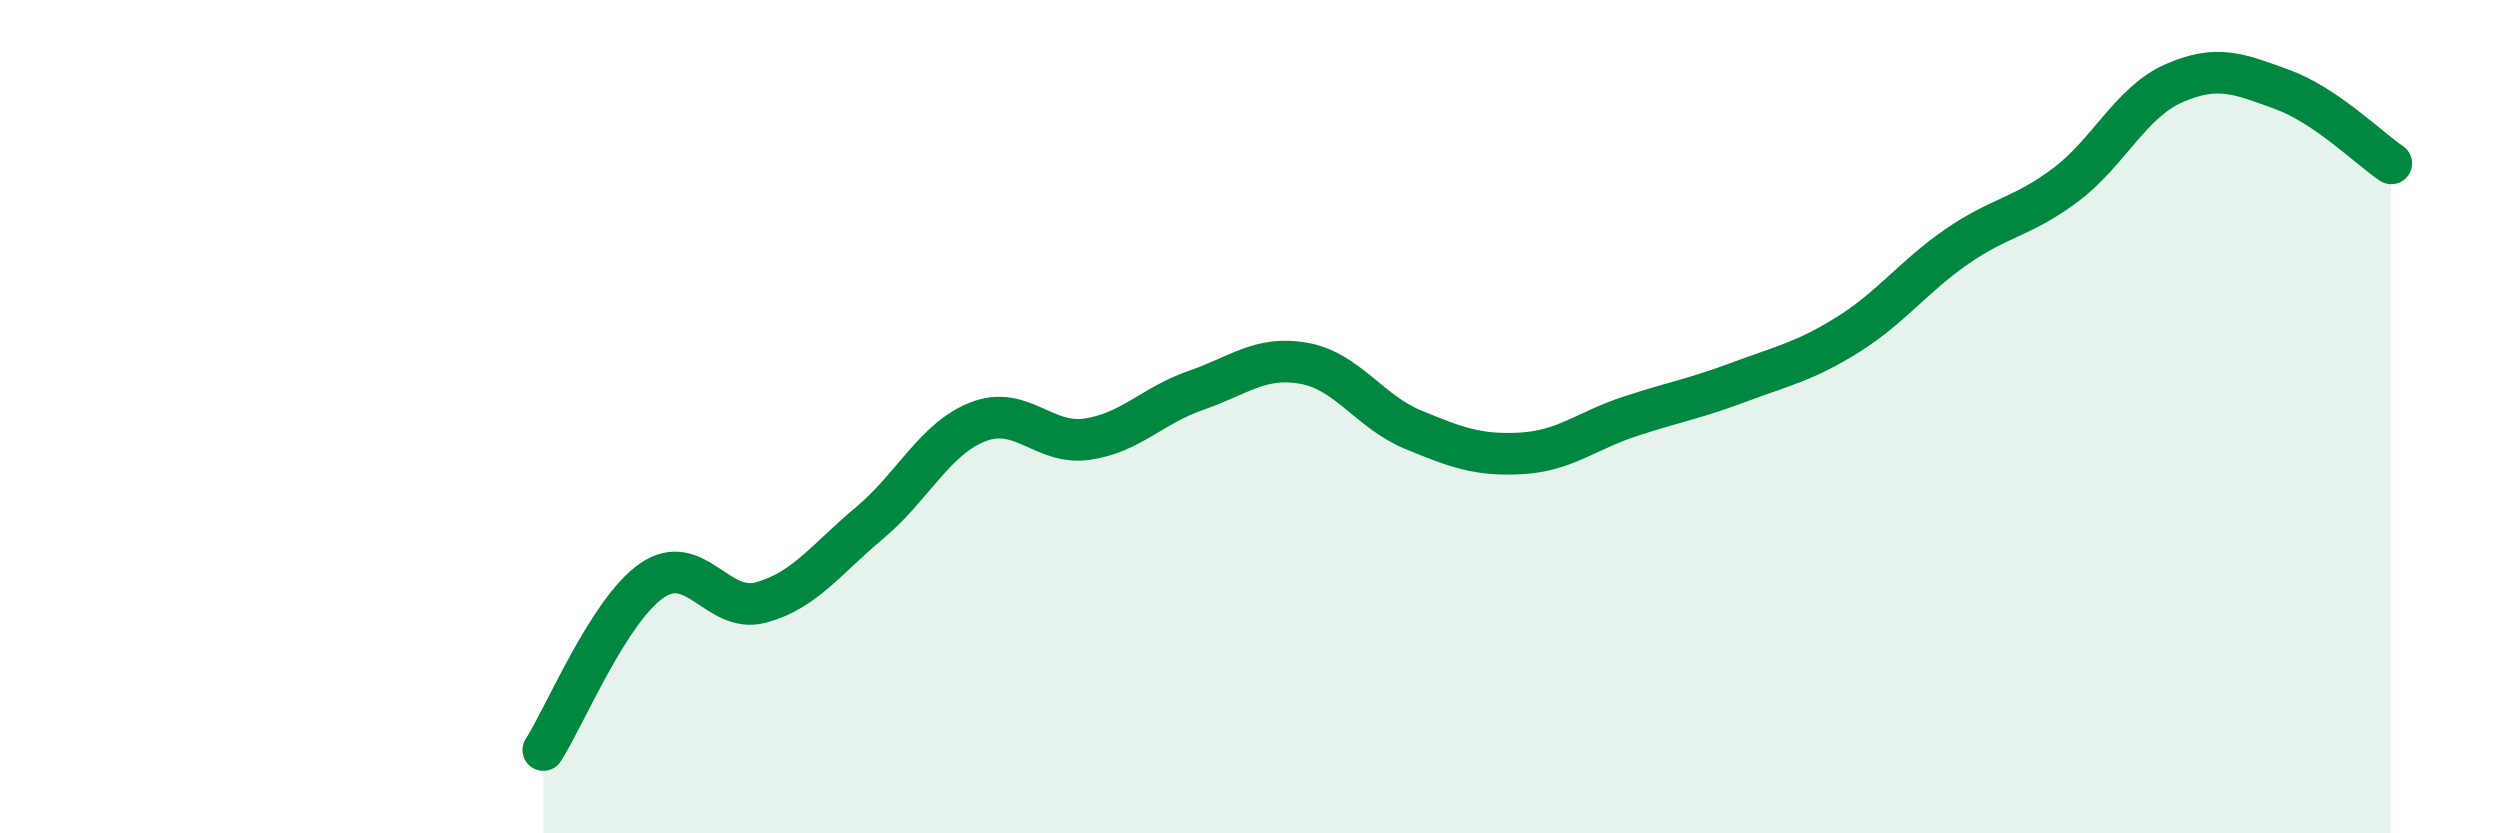 
    <svg width="60" height="20" viewBox="0 0 60 20" xmlns="http://www.w3.org/2000/svg">
      <path
        d="M 13.04,18 C 13.56,17.19 14.61,14.64 15.65,13.93 C 16.69,13.22 17.22,14.74 18.26,14.46 C 19.3,14.18 19.83,13.42 20.87,12.55 C 21.91,11.68 22.44,10.52 23.48,10.12 C 24.52,9.72 25.05,10.69 26.09,10.54 C 27.13,10.39 27.66,9.73 28.7,9.37 C 29.74,9.01 30.26,8.53 31.3,8.72 C 32.34,8.91 32.87,9.88 33.91,10.31 C 34.95,10.74 35.48,10.94 36.52,10.88 C 37.56,10.82 38.09,10.33 39.13,9.99 C 40.17,9.65 40.7,9.56 41.74,9.17 C 42.78,8.78 43.31,8.68 44.35,8.03 C 45.39,7.38 45.92,6.64 46.96,5.92 C 48,5.2 48.53,5.22 49.57,4.44 C 50.61,3.66 51.13,2.46 52.17,2 C 53.21,1.54 53.74,1.77 54.78,2.15 C 55.82,2.53 56.87,3.57 57.39,3.92L57.39 20L13.04 20Z"
        fill="#008740"
        opacity="0.1"
        stroke-linecap="round"
        stroke-linejoin="round"
      />
      <path
        d="M 13.04,18 C 13.56,17.19 14.61,14.64 15.65,13.93 C 16.69,13.22 17.22,14.74 18.26,14.46 C 19.3,14.18 19.83,13.42 20.87,12.55 C 21.91,11.68 22.44,10.52 23.48,10.12 C 24.52,9.72 25.05,10.69 26.09,10.54 C 27.13,10.39 27.66,9.73 28.7,9.37 C 29.74,9.01 30.26,8.53 31.3,8.72 C 32.34,8.91 32.87,9.88 33.91,10.31 C 34.95,10.74 35.48,10.94 36.52,10.88 C 37.56,10.82 38.09,10.33 39.13,9.99 C 40.17,9.65 40.7,9.56 41.74,9.17 C 42.78,8.78 43.31,8.68 44.35,8.03 C 45.39,7.38 45.92,6.64 46.96,5.92 C 48,5.2 48.53,5.22 49.57,4.44 C 50.61,3.66 51.13,2.46 52.17,2 C 53.21,1.54 53.74,1.77 54.78,2.15 C 55.82,2.53 56.87,3.57 57.39,3.92"
        stroke="#008740"
        stroke-width="1"
        fill="none"
        stroke-linecap="round"
        stroke-linejoin="round"
      />
    </svg>
  